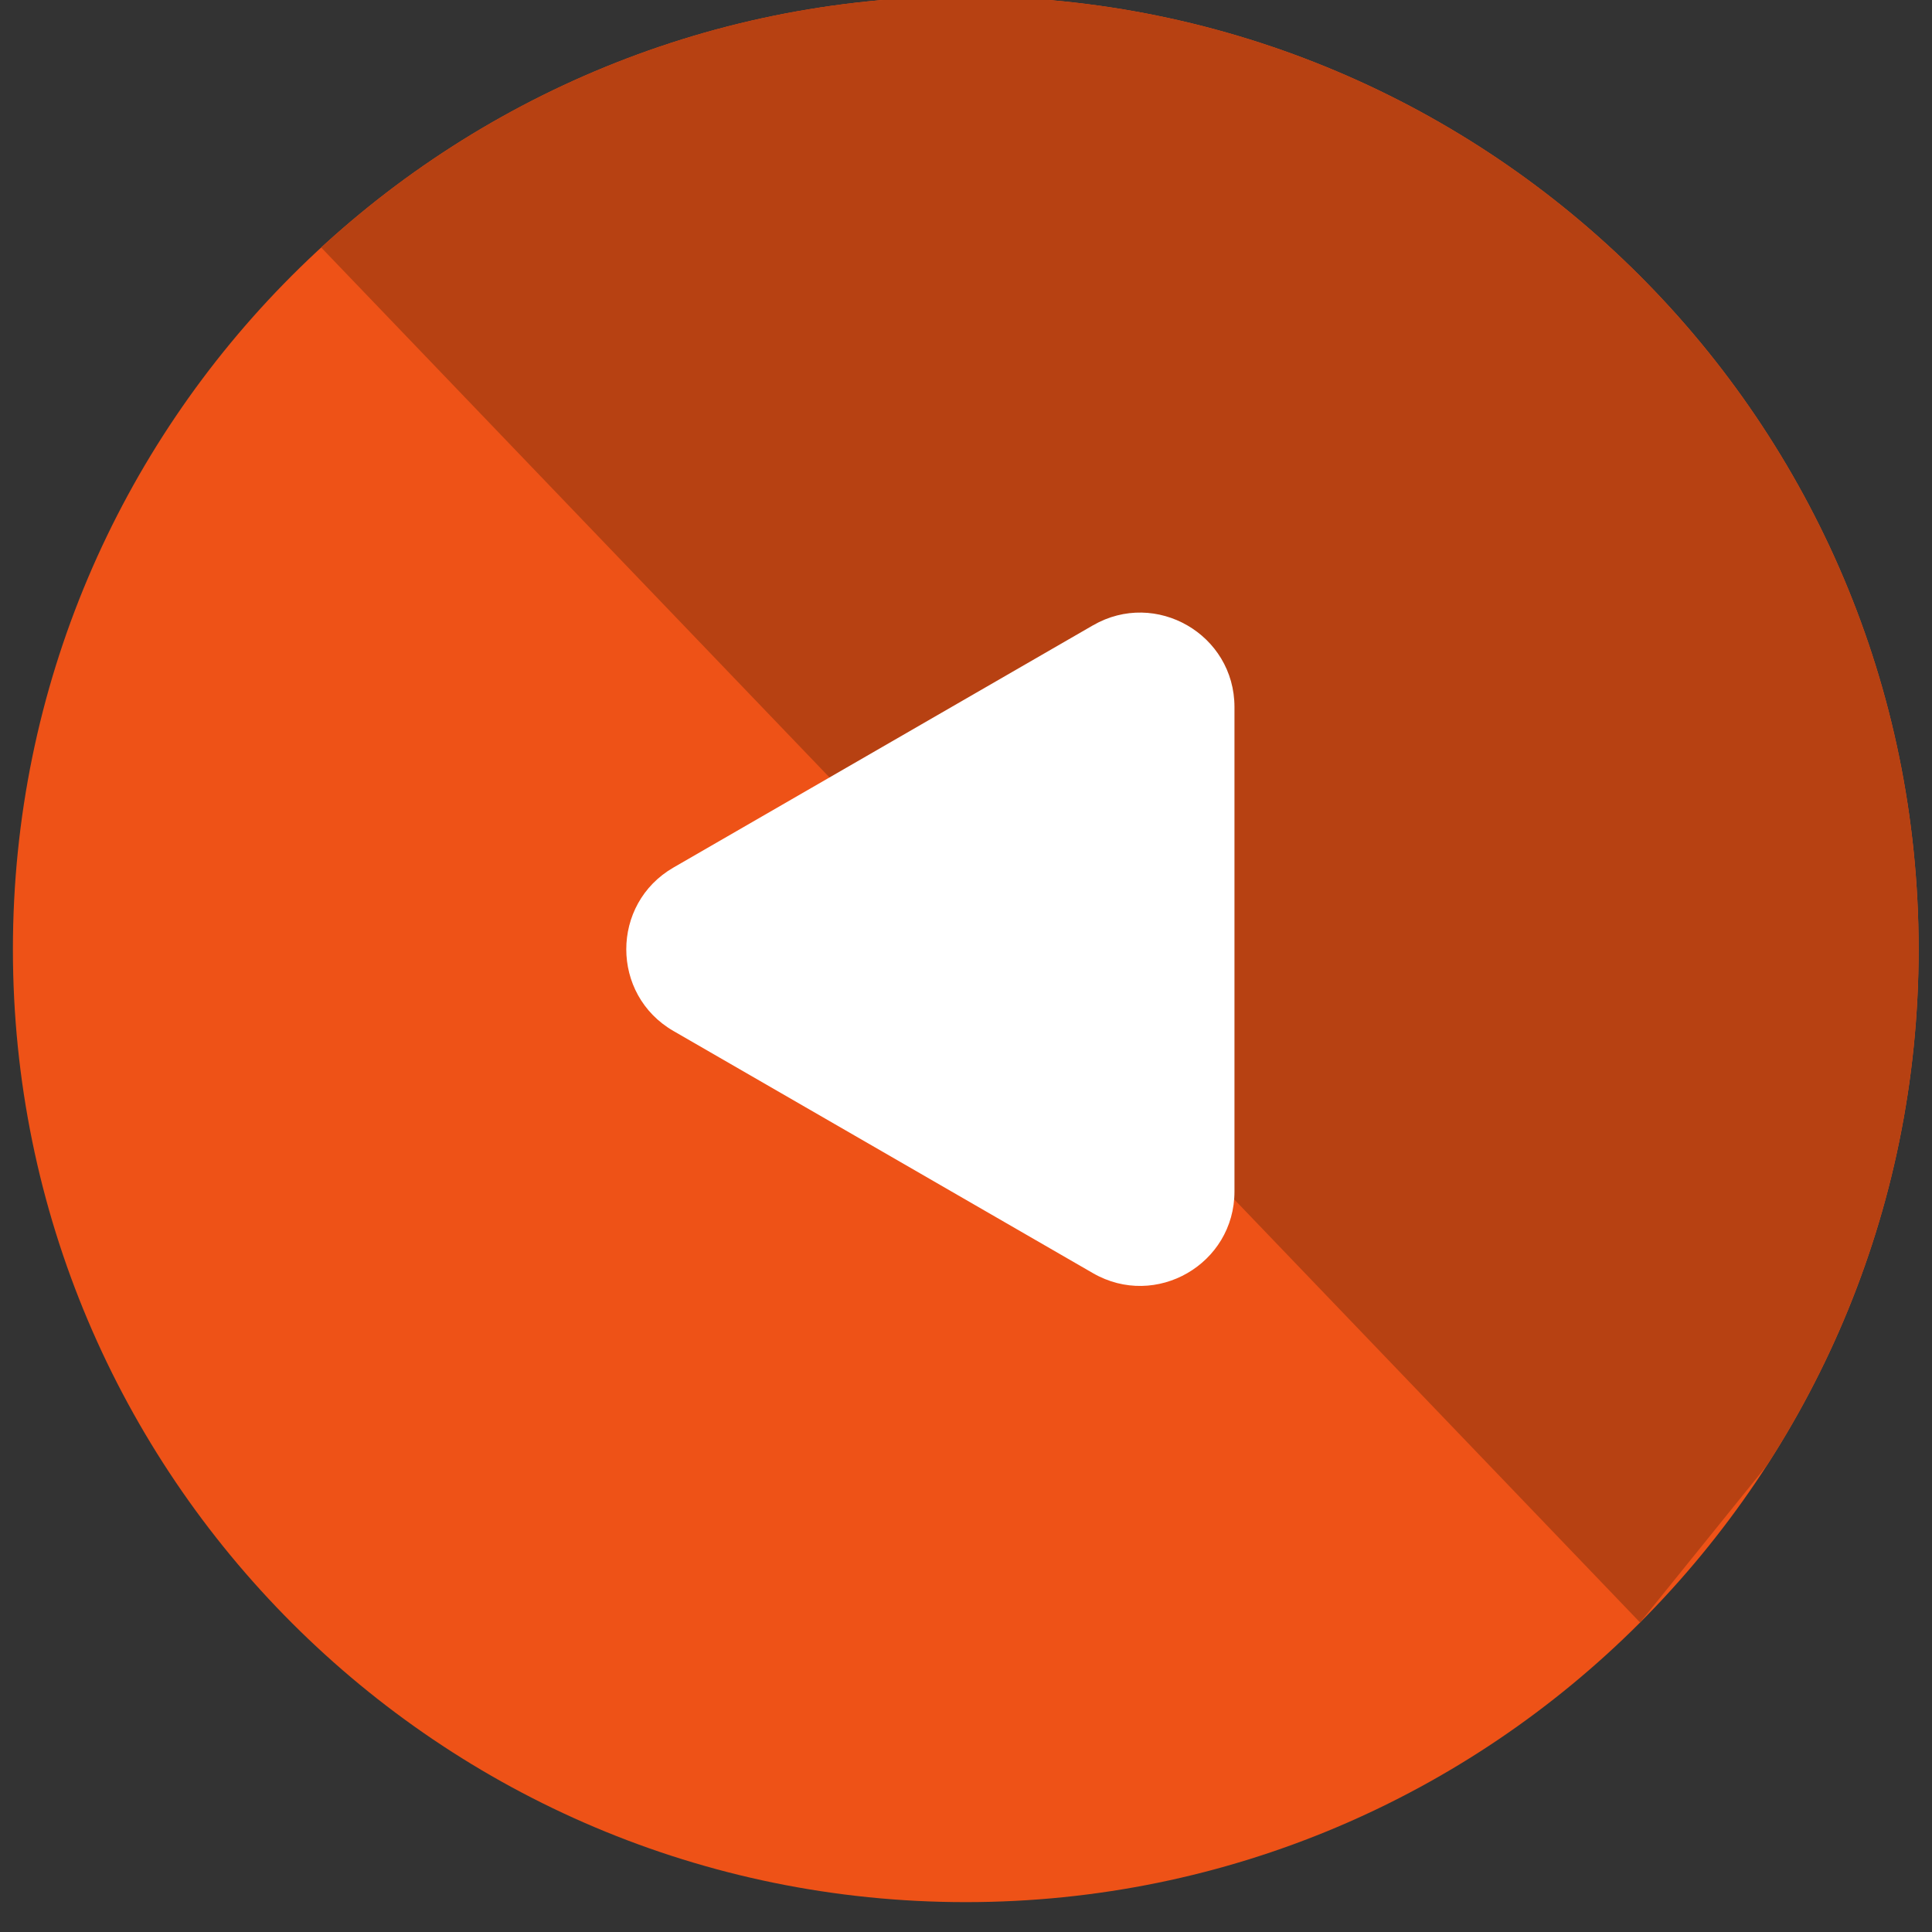 <svg xmlns="http://www.w3.org/2000/svg" xmlns:xlink="http://www.w3.org/1999/xlink" width="50" height="50" viewBox="0 0 50 50"><rect x="0" y="0" width="50" height="50" fill="#333333" stroke="none"/><defs><path id="a" d="M979.994 755.227c-13.62 0-24.66-11.04-24.66-24.66 0-13.62 11.04-24.66 24.66-24.66 13.62 0 24.66 11.04 24.66 24.66 0 13.62-11.04 24.66-24.66 24.66z"/><path id="c" d="M963.313 712.406l34.132 35.584 12.09-14.976-4.268-25.39s-17.679-7.534-18.842-7.534c-1.164 0-19.297 5.817-19.297 5.817z"/><path id="d" d="M986.948 730.567v6.268c0 1.88-2.035 3.054-3.663 2.114l-5.428-3.134-5.428-3.133c-1.628-.94-1.628-3.29 0-4.23l5.428-3.134 5.428-3.134c1.628-.94 3.663.235 3.663 2.115z"/><clipPath id="b"><use xlink:href="#a"/></clipPath></defs><use fill="#ee5217" xlink:href="#a" transform="translate(-955 -706)"/><g clip-path="url(#b)" transform="translate(-955 -706)"><use fill="#b74112" xlink:href="#c"/></g><g transform="translate(-955 -706)"><use fill="#fff" xlink:href="#d"/></g></svg>